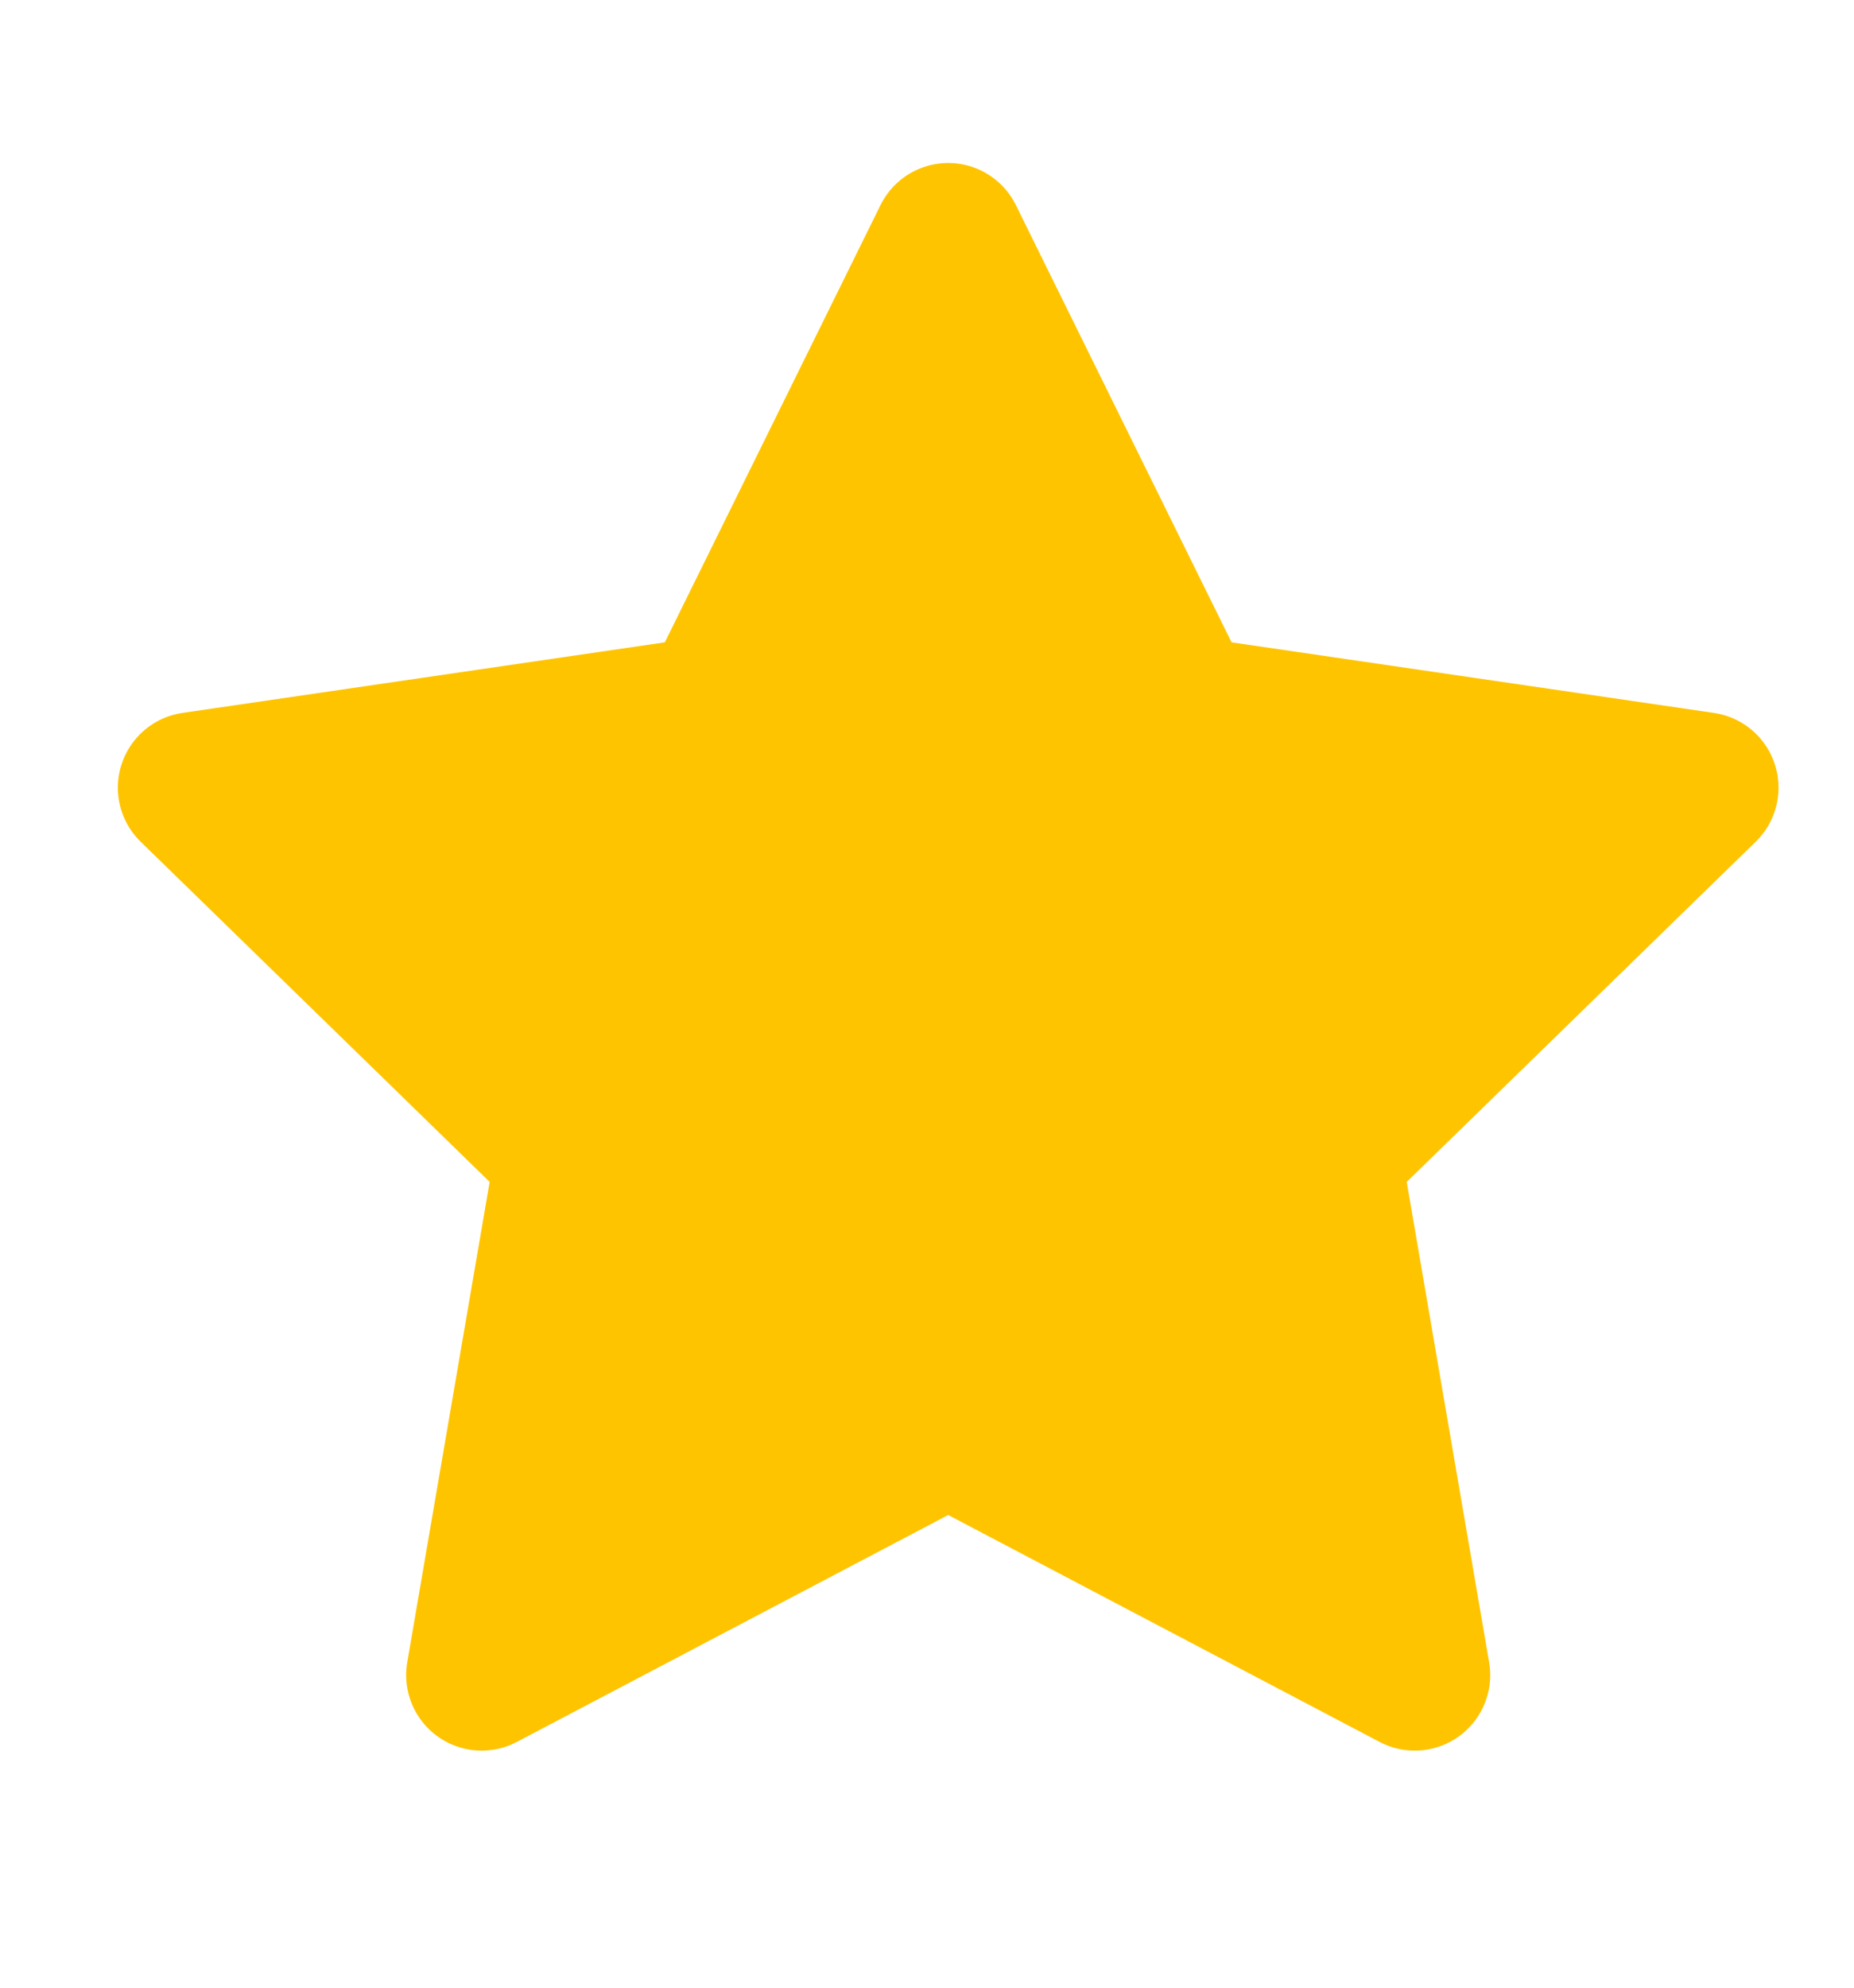 <svg width="14" height="15" viewBox="0 0 14 15" fill="none" xmlns="http://www.w3.org/2000/svg">
<g clip-path="url(#clip0_737_418)">
<path d="M7.16 1.8L8.921 5.368L12.86 5.944L10.01 8.72L10.683 12.641L7.16 10.789L3.637 12.641L4.31 8.72L1.46 5.944L5.399 5.368L7.16 1.8Z" fill="#FFC400" stroke="#FFC400" stroke-width="1.14" stroke-linecap="round" stroke-linejoin="round"/>
</g>
<defs>
<clipPath id="clip0_737_418">
<rect width="13.68" height="13.68" fill="white" transform="translate(0.32 0.66)"/>
</clipPath>
</defs>
</svg>
